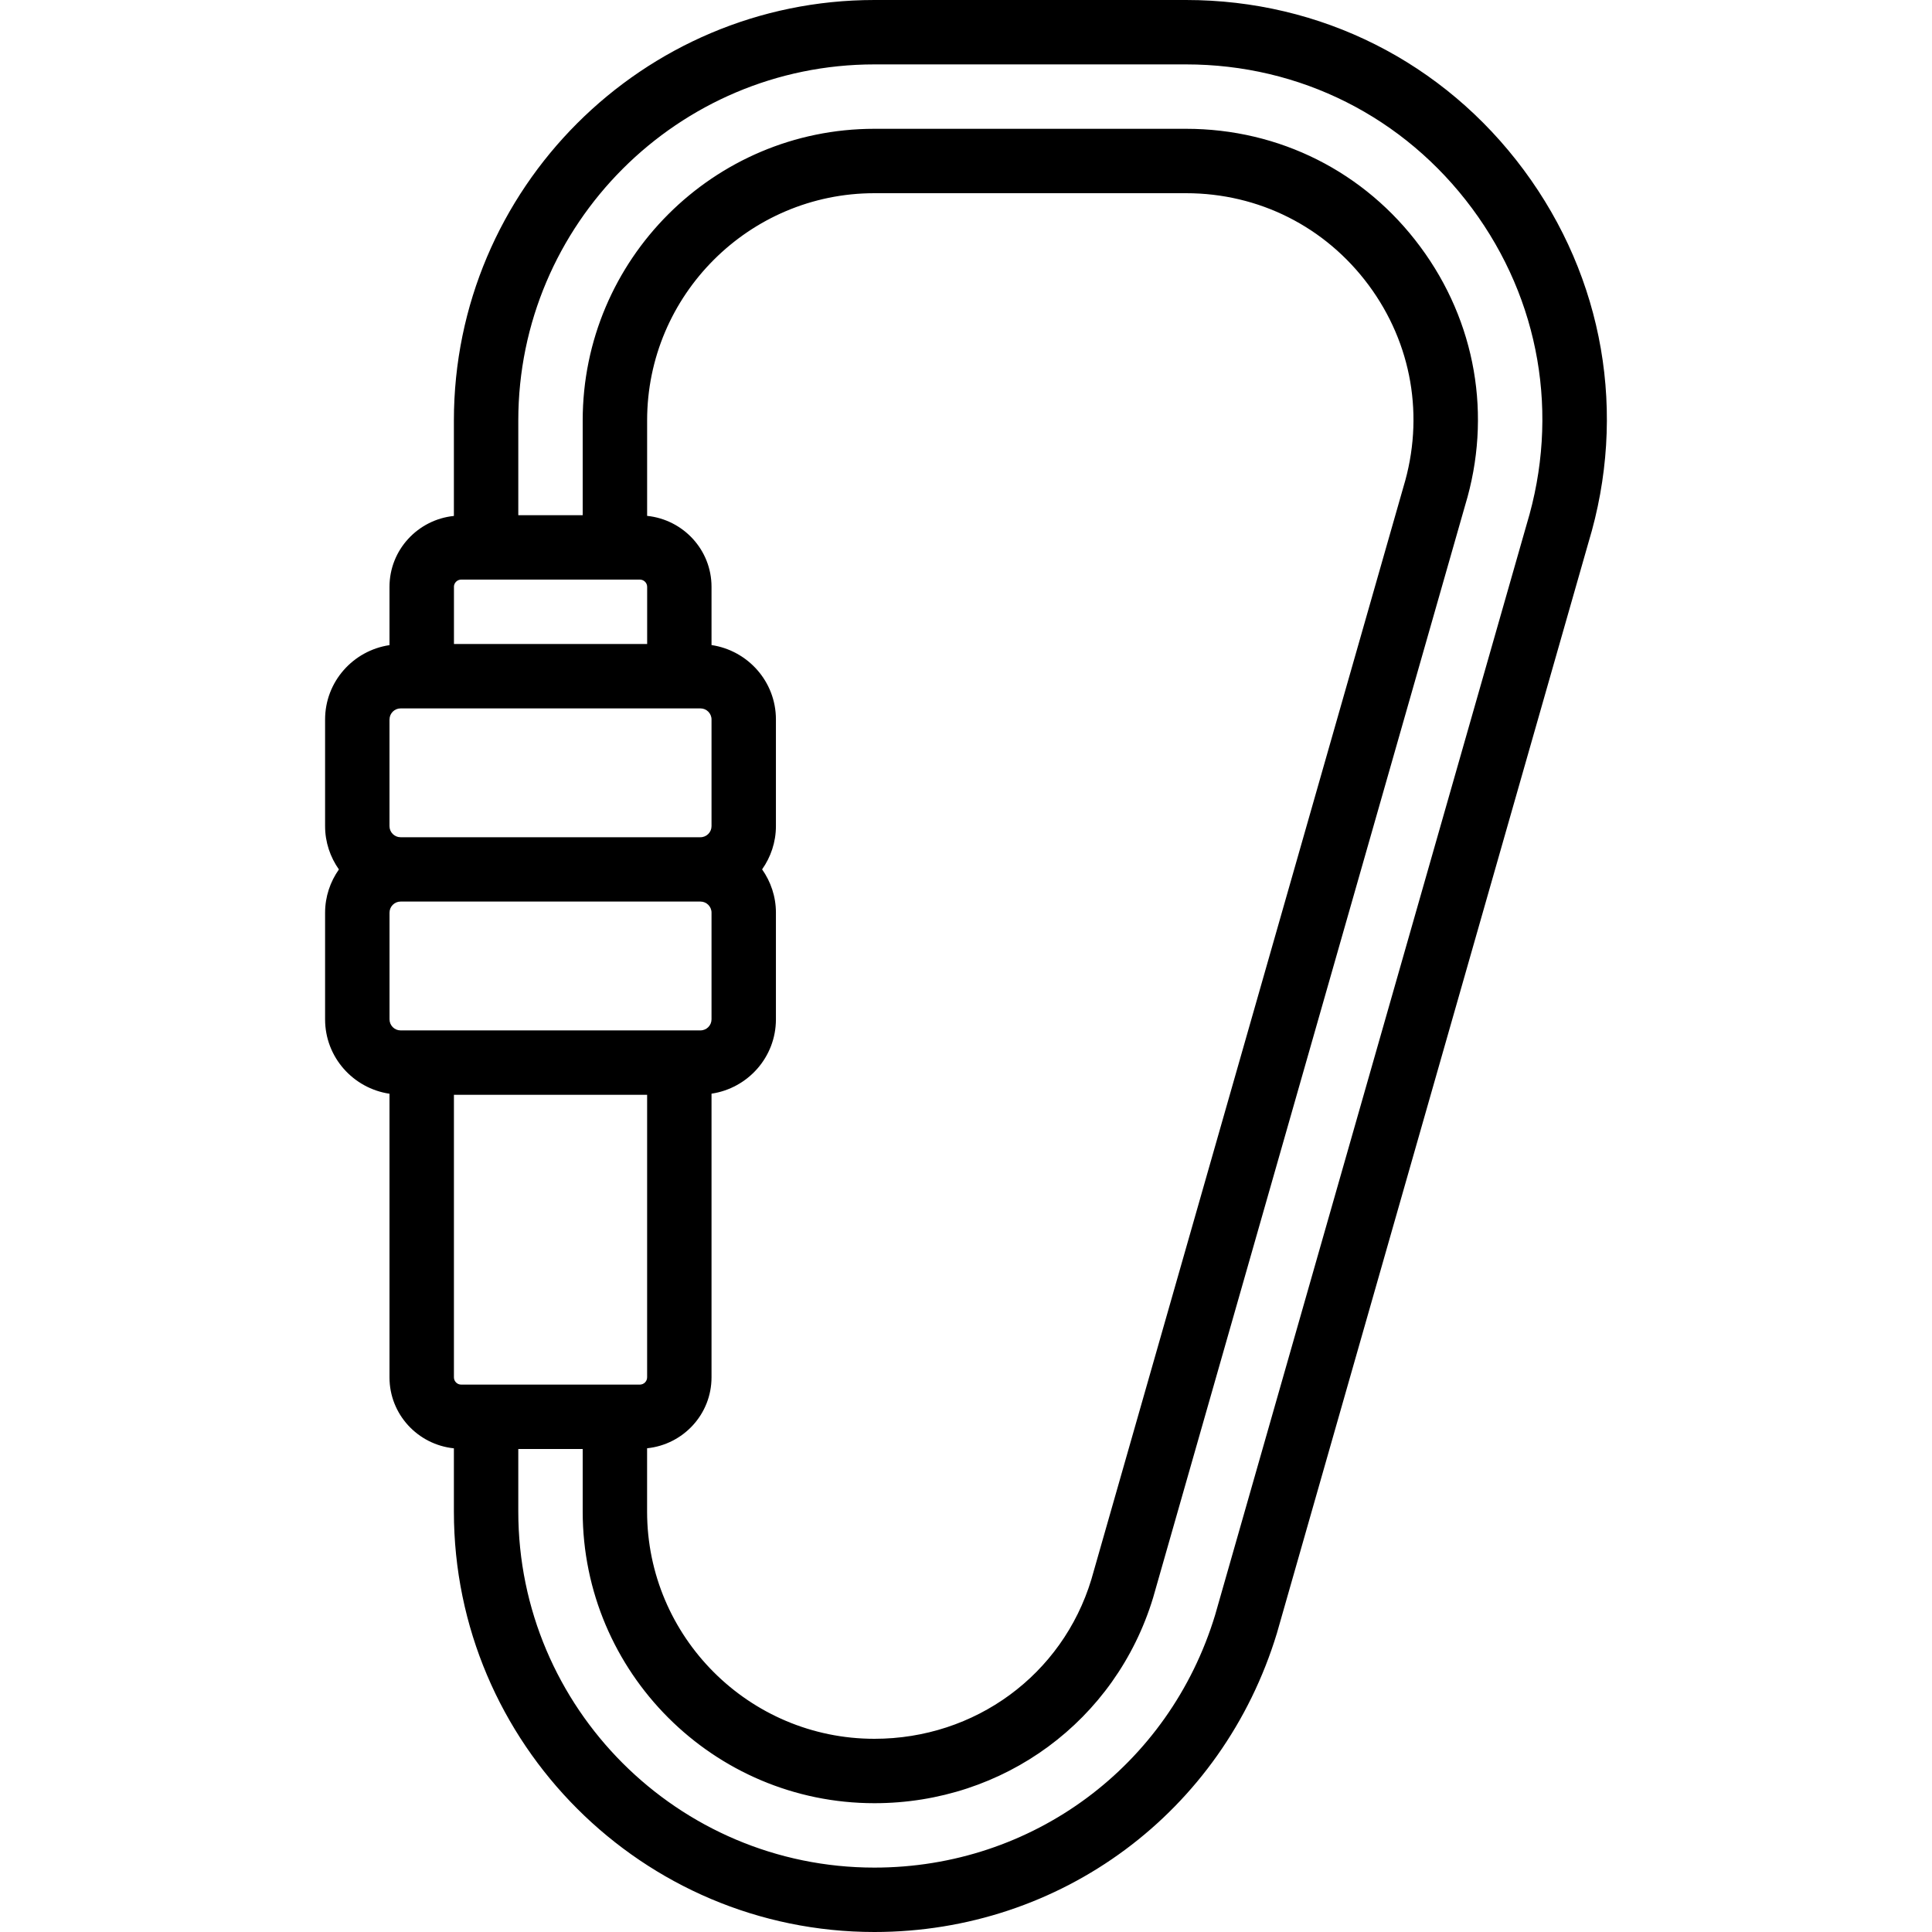 <?xml version="1.0" encoding="iso-8859-1"?>
<!-- Uploaded to: SVG Repo, www.svgrepo.com, Generator: SVG Repo Mixer Tools -->
<svg fill="#000000" height="800px" width="800px" version="1.1" id="Capa_1" xmlns="http://www.w3.org/2000/svg" xmlns:xlink="http://www.w3.org/1999/xlink" 
	 viewBox="0 0 60 60" xml:space="preserve">
<path d="M47.323,5.28C44.835,1.925,41.012,0,36.834,0h-9.679c-7.2,0-13.059,5.858-13.059,13.059v2.964c-1.12,0.115-2,1.053-2,2.203
	v1.809c-1.128,0.168-2,1.134-2,2.309v3.313c0,0.501,0.161,0.963,0.429,1.344c-0.268,0.381-0.429,0.843-0.429,1.344v3.313
	c0,1.175,0.872,2.141,2,2.309v8.809c0,1.15,0.88,2.088,2,2.203v1.964C14.097,54.142,19.955,60,27.155,60
	c5.791,0,10.813-3.723,12.501-9.281l9.674-33.867C50.543,12.854,49.812,8.636,47.323,5.28z M14.097,18.226
	c0-0.125,0.102-0.226,0.226-0.226h5.549c0.124,0,0.226,0.101,0.226,0.226V20h-6V18.226z M14.097,42.774V34h6v8.774
	c0,0.125-0.102,0.226-0.226,0.226h-5.549C14.198,43,14.097,42.899,14.097,42.774z M12.097,31.656v-3.313
	c0-0.189,0.154-0.344,0.344-0.344h9.312c0.189,0,0.344,0.154,0.344,0.344v3.313c0,0.189-0.154,0.344-0.344,0.344H12.44
	C12.251,32,12.097,31.846,12.097,31.656z M20.097,44.977c1.12-0.115,2-1.053,2-2.203v-8.809c1.128-0.168,2-1.134,2-2.309v-3.313
	c0-0.501-0.161-0.963-0.429-1.344c0.268-0.381,0.429-0.843,0.429-1.344v-3.313c0-1.175-0.872-2.141-2-2.309v-1.809
	c0-1.15-0.88-2.088-2-2.203v-2.964C20.097,9.167,23.263,6,27.155,6h9.679c2.259,0,4.325,1.041,5.67,2.854
	c1.345,1.814,1.74,4.094,1.08,6.27l-9.692,33.93C32.992,52.013,30.285,54,27.155,54c-3.893,0-7.059-3.167-7.059-7.059V44.977z
	 M12.097,22.344c0-0.189,0.154-0.344,0.344-0.344h9.312c0.189,0,0.344,0.154,0.344,0.344v3.313c0,0.189-0.154,0.344-0.344,0.344
	H12.44c-0.189,0-0.344-0.154-0.344-0.344V22.344z M47.411,16.287l-9.674,33.867C36.312,54.847,32.06,58,27.155,58
	c-6.098,0-11.059-4.961-11.059-11.059V45h2v1.941c0,4.995,4.063,9.059,9.059,9.059c4.017,0,7.493-2.557,8.655-6.379l9.692-33.931
	c0.841-2.773,0.333-5.699-1.393-8.026C42.385,5.335,39.732,4,36.834,4h-9.679c-4.995,0-9.059,4.063-9.059,9.059V16h-2v-2.941
	C16.097,6.961,21.058,2,27.155,2h9.679c3.538,0,6.775,1.63,8.883,4.472C47.824,9.314,48.443,12.886,47.411,16.287z"/>
</svg>